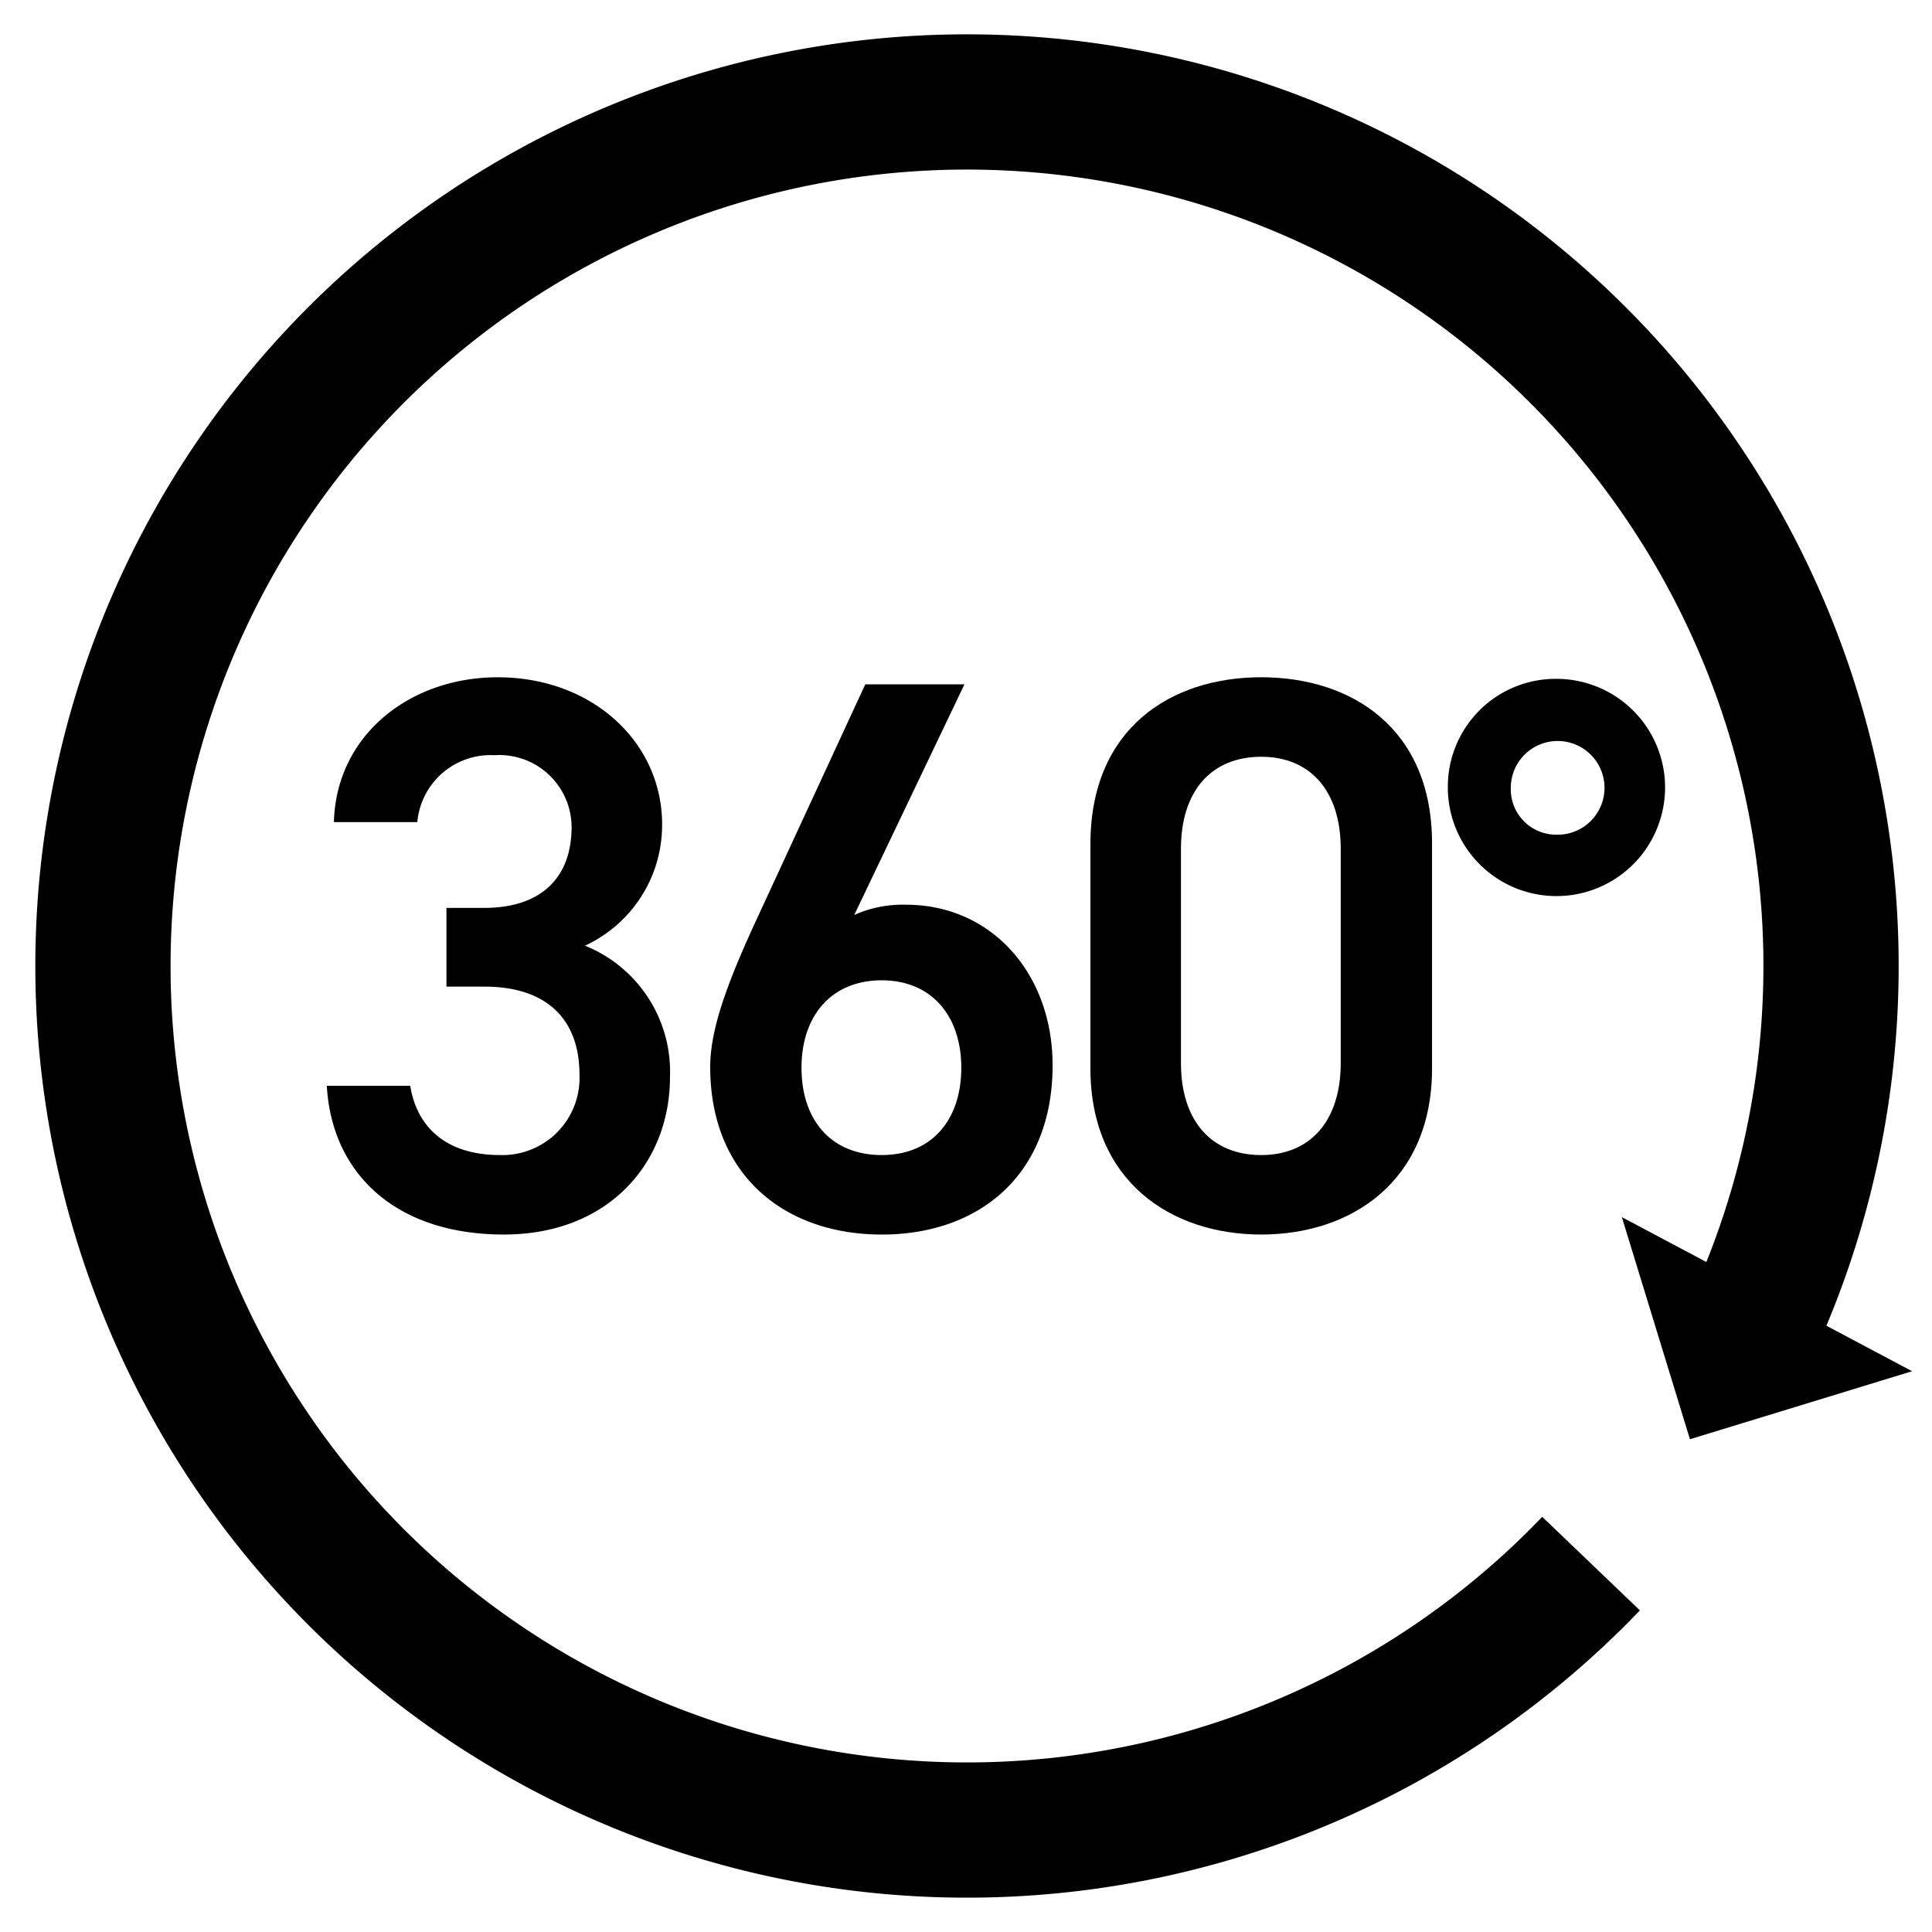 <svg id="レイヤー_1" data-name="レイヤー 1" xmlns="http://www.w3.org/2000/svg" viewBox="0 0 100 100">
  <defs>
    <style>
      .cls-1 {
        fill: none;
        stroke: #000;
        stroke-miterlimit: 10;
        stroke-width: 7px;
      }
    </style>
  </defs>
  <title>icon-360</title>
  <g>
    <path class="cls-1" d="M82.353,80.932a44.723,44.723,0,1,1,8.629-12.908"/>
    <polygon points="98.969 70.974 83.947 62.999 87.471 74.495 98.969 70.974"/>
  </g>
  <g>
    <path d="M23.108,46.992h1.956c2.934,0,4.522-1.548,4.522-4.196a3.744,3.744,0,0,0-3.993-3.707,3.808,3.808,0,0,0-3.993,3.463H17.282c.122-4.522,3.952-7.496,8.474-7.496,4.929,0,8.515,3.381,8.515,7.618a6.878,6.878,0,0,1-3.993,6.274,7.032,7.032,0,0,1,4.4,6.804c0,4.44-3.178,8.147-8.596,8.147-5.704,0-8.922-3.259-9.166-7.699h4.318c.326,2.037,1.752,3.585,4.645,3.585a3.991,3.991,0,0,0,4.115-4.155c0-2.853-1.67-4.563-4.93-4.563H23.108Z"/>
    <path d="M44.215,47.359a6.093,6.093,0,0,1,2.689-.53c4.4,0,7.578,3.545,7.578,8.312,0,5.663-3.789,8.759-8.841,8.759-5.011,0-8.881-3.055-8.881-8.678,0-2.077,1.019-4.604,2.281-7.374l5.745-12.426h5.133Zm1.426,12.426c2.567,0,4.115-1.793,4.115-4.522,0-2.688-1.548-4.522-4.115-4.522-2.607,0-4.155,1.834-4.155,4.522C41.485,57.992,43.033,59.785,45.641,59.785Z"/>
    <path d="M65.281,63.899c-4.685,0-8.841-2.77-8.841-8.596V43.692c0-5.989,4.156-8.637,8.841-8.637s8.841,2.647,8.841,8.596V55.304C74.122,61.13,69.966,63.899,65.281,63.899Zm0-24.729c-2.566,0-4.155,1.752-4.155,4.767v11.082c0,3.015,1.589,4.767,4.155,4.767,2.526,0,4.115-1.752,4.115-4.767v-11.082C69.396,40.922,67.807,39.17,65.281,39.17Z"/>
    <path d="M80.562,35.137a5.622,5.622,0,1,1-5.622,5.622A5.582,5.582,0,0,1,80.562,35.137Zm0,8.066a2.425,2.425,0,1,0-2.363-2.444A2.35,2.35,0,0,0,80.562,43.203Z"/>
  </g>
</svg>
